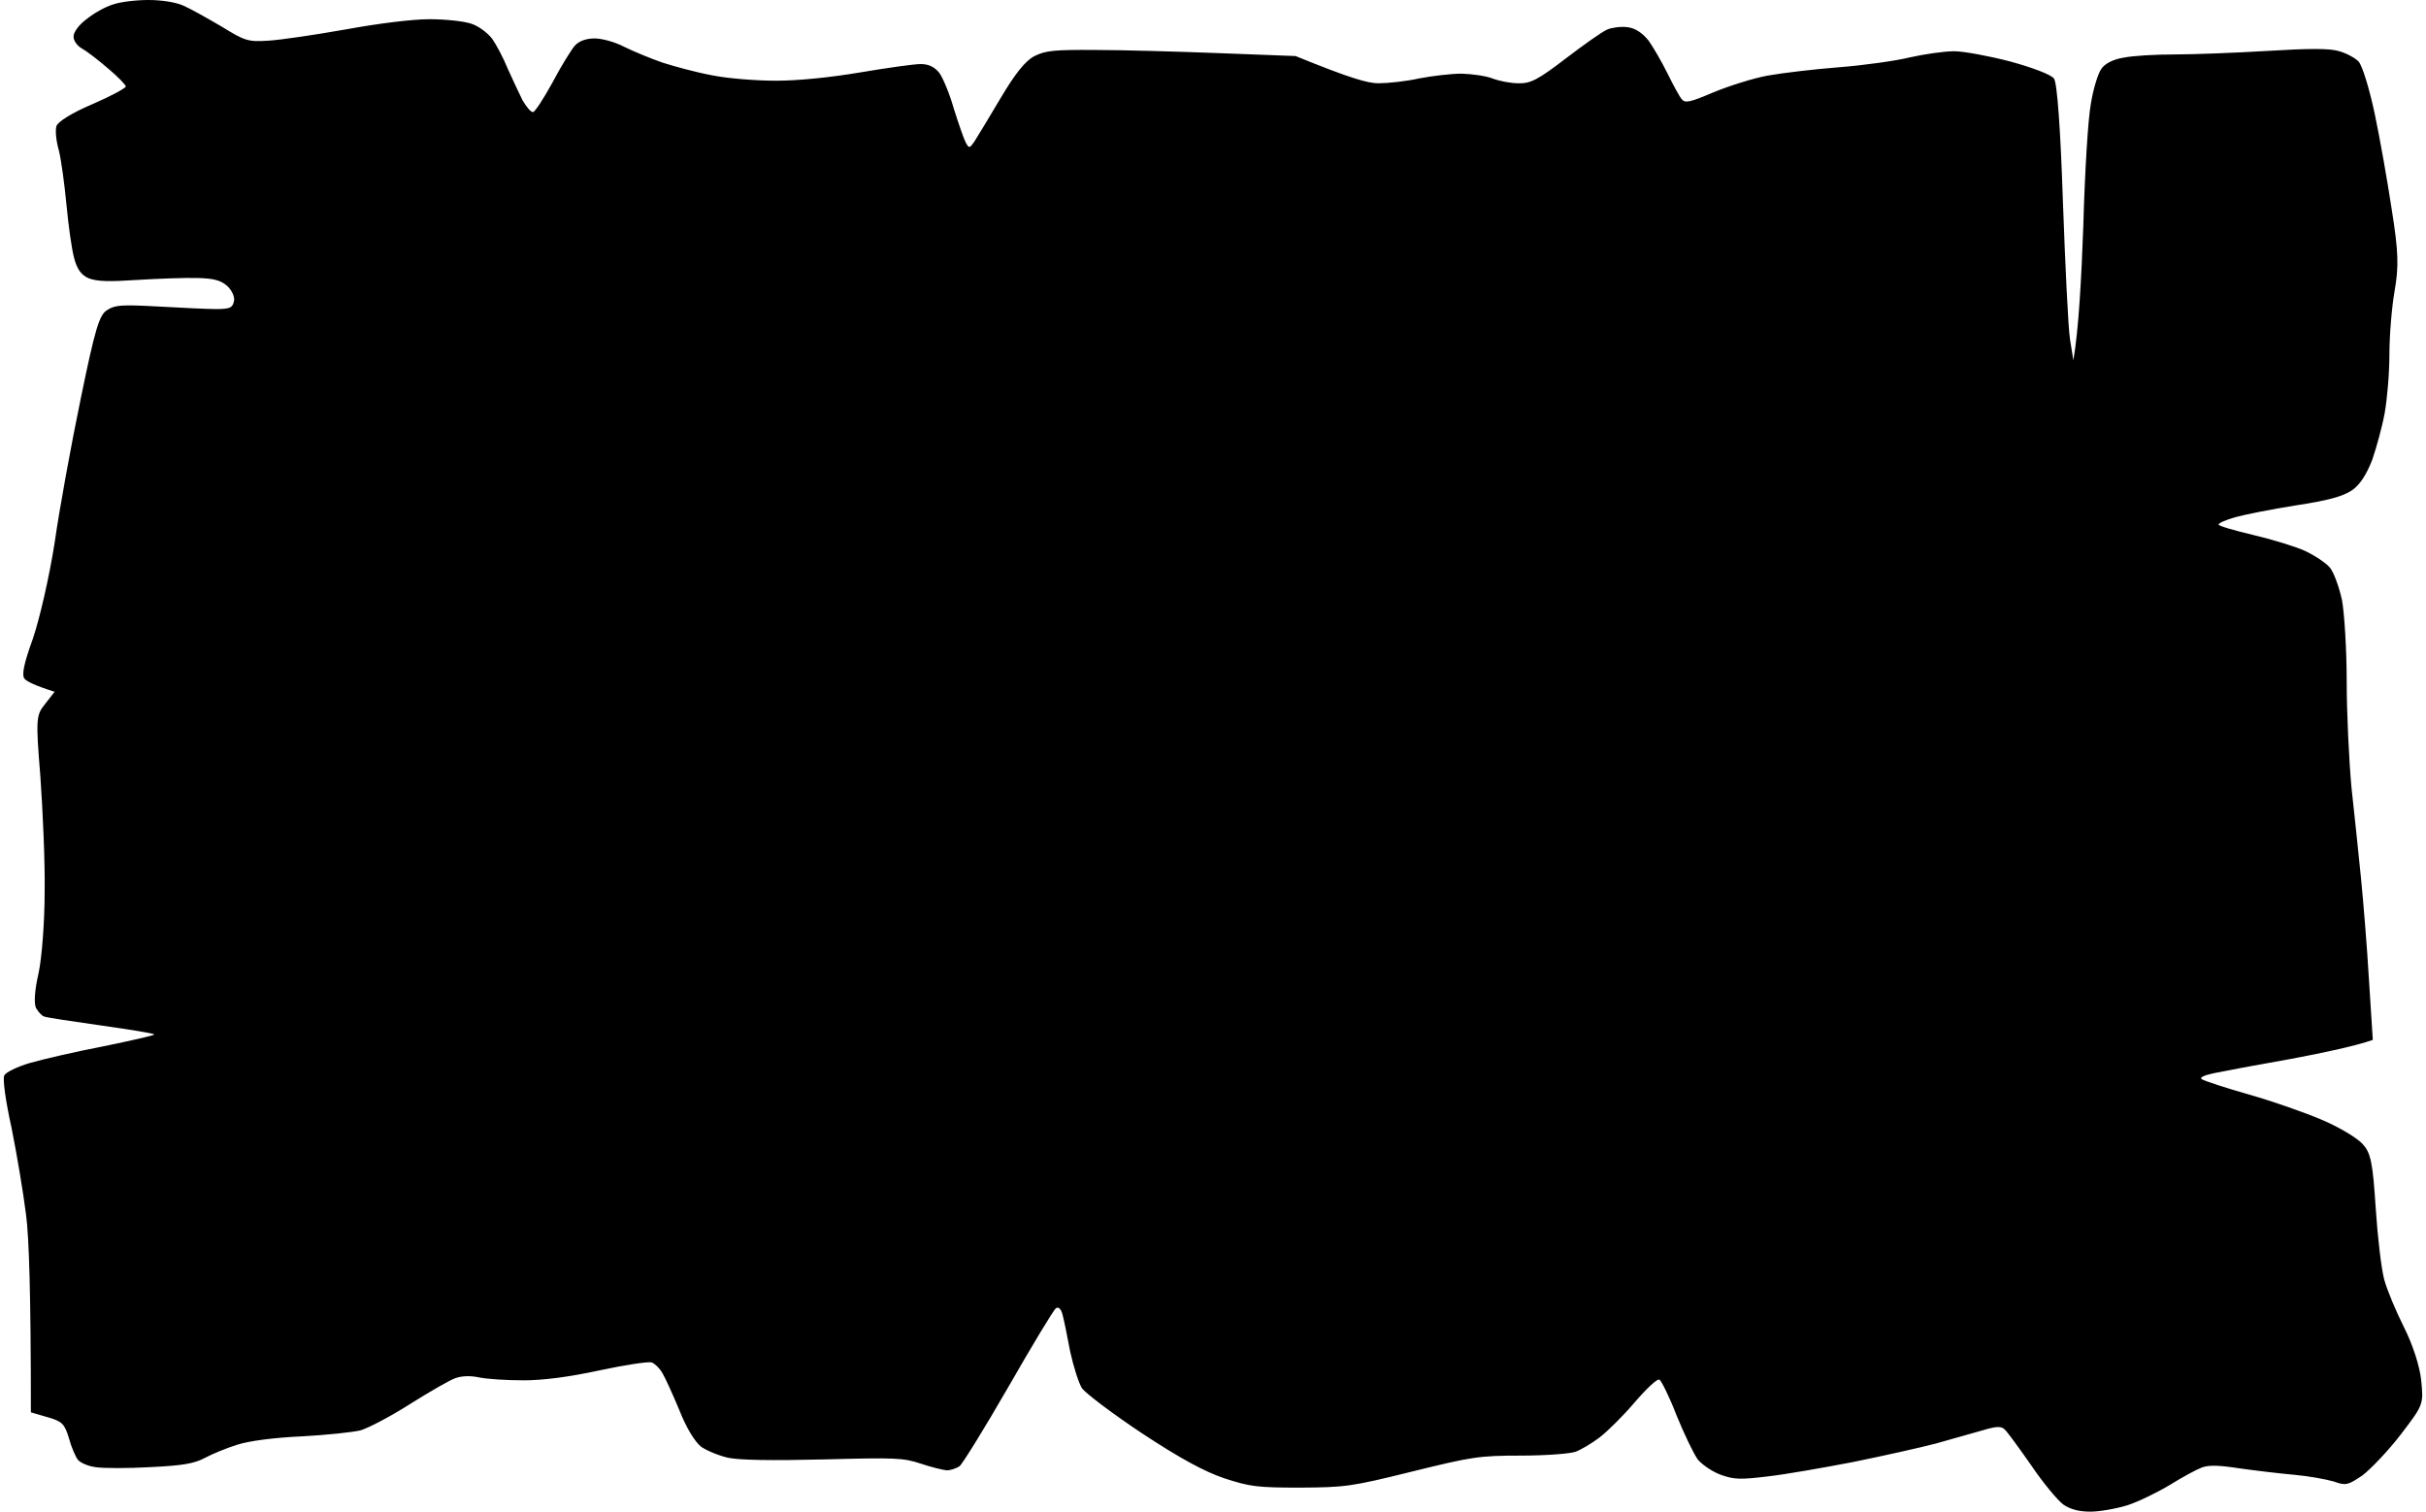 <svg xmlns="http://www.w3.org/2000/svg" width="321" height="200" viewBox="0 0 321 200" fill="none">
  <path d="M318.105 175.636C319.235 177.881 320.177 180.763 320.365 182.627C320.679 185.805 320.679 185.847 317.665 189.788C315.97 191.992 313.647 194.407 312.579 195.212C310.633 196.525 310.382 196.568 308.812 196.017C307.807 195.72 305.484 195.297 303.6 195.127C301.717 194.958 298.451 194.576 296.379 194.28C293.617 193.856 292.298 193.814 291.356 194.153C290.665 194.407 288.782 195.424 287.149 196.441C285.454 197.458 282.942 198.686 281.498 199.153C279.991 199.619 277.793 200 276.6 200C275.093 200 273.963 199.703 273.021 199.068C272.268 198.517 270.321 196.186 268.751 193.856C267.119 191.525 265.549 189.364 265.235 189.11C264.795 188.686 264.168 188.686 262.347 189.237C261.028 189.619 258.265 190.381 256.193 190.975C254.121 191.525 249.16 192.627 245.205 193.432C241.249 194.195 236.163 195.085 233.902 195.339C230.386 195.763 229.507 195.763 227.812 195.169C226.681 194.788 225.3 193.856 224.672 193.136C224.107 192.373 222.851 189.746 221.846 187.288C220.905 184.831 219.837 182.712 219.586 182.542C219.335 182.33 217.891 183.686 216.321 185.508C214.814 187.288 212.679 189.407 211.611 190.212C210.607 190.975 209.163 191.822 208.472 192.076C207.781 192.33 204.516 192.585 201.251 192.585C195.663 192.585 194.721 192.754 186.809 194.703C178.772 196.695 178.018 196.78 172.053 196.822C166.339 196.822 165.397 196.695 162.007 195.593C159.369 194.703 156.167 192.966 151.144 189.661C147.251 187.076 143.672 184.364 143.169 183.686C142.73 183.008 142.039 180.805 141.6 178.814C141.223 176.822 140.783 174.619 140.595 173.941C140.406 173.178 140.03 172.839 139.716 173.093C139.402 173.305 136.576 178.008 133.437 183.475C130.297 188.941 127.346 193.686 126.969 193.983C126.53 194.28 125.776 194.534 125.274 194.534C124.772 194.492 123.202 194.11 121.82 193.644C119.497 192.881 118.555 192.839 108.948 193.093C101.916 193.263 97.897 193.178 96.39 192.881C95.197 192.627 93.564 191.949 92.811 191.441C91.995 190.847 90.802 188.898 89.922 186.653C89.043 184.534 88.039 182.33 87.662 181.695C87.285 181.017 86.595 180.381 86.218 180.254C85.778 180.127 82.639 180.593 79.311 181.314C75.167 182.203 71.839 182.627 69.264 182.627C67.067 182.627 64.429 182.458 63.425 182.246C62.232 181.992 61.101 182.034 60.285 182.33C59.594 182.542 56.894 184.11 54.32 185.72C51.746 187.373 48.732 188.941 47.727 189.237C46.722 189.492 43.143 189.873 39.878 190.042C36.236 190.212 32.971 190.636 31.401 191.144C30.02 191.568 28.073 192.373 27.131 192.881C25.687 193.644 24.243 193.898 19.911 194.11C16.897 194.28 13.631 194.28 12.627 194.11C11.622 193.983 10.617 193.517 10.304 193.136C9.99 192.712 9.424 191.441 9.111 190.254C8.545 188.39 8.231 188.051 6.285 187.5L4.087 186.864C4.087 170.932 3.836 163.814 3.459 160.805C3.083 157.797 2.204 152.542 1.513 149.153C0.759 145.763 0.32 142.669 0.571 142.288C0.759 141.864 2.266 141.144 3.962 140.636C5.594 140.169 9.927 139.153 13.694 138.432C17.399 137.669 20.413 136.992 20.413 136.864C20.413 136.737 17.273 136.229 13.38 135.678C9.487 135.127 6.097 134.619 5.845 134.492C5.531 134.407 5.092 133.898 4.778 133.39C4.464 132.797 4.59 130.975 5.092 128.814C5.531 126.822 5.908 121.992 5.908 118.008C5.971 114.025 5.657 107.203 5.343 102.754C4.715 95.042 4.778 94.619 5.971 93.136L7.227 91.525C4.652 90.72 3.585 90.169 3.271 89.831C2.831 89.364 3.145 87.839 4.338 84.534C5.217 81.992 6.536 76.271 7.227 71.822C7.855 67.373 9.424 58.813 10.68 52.754C12.564 43.602 13.129 41.61 14.197 41.017C15.201 40.339 16.143 40.297 20.915 40.551C23.929 40.72 27.383 40.89 28.576 40.89C30.459 40.89 30.773 40.72 30.962 39.831C31.087 39.237 30.648 38.347 30.02 37.797C29.204 37.076 28.199 36.822 26.064 36.78C24.494 36.737 20.978 36.864 18.215 37.034C14.385 37.288 12.878 37.246 11.748 36.822C10.743 36.398 10.178 35.593 9.801 34.11C9.487 32.966 9.048 29.788 8.797 27.119C8.545 24.449 8.106 21.186 7.792 19.915C7.415 18.644 7.29 17.161 7.478 16.652C7.729 16.059 9.55 14.915 12.25 13.771C14.699 12.712 16.645 11.652 16.645 11.441C16.645 11.229 15.578 10.127 14.259 9.025C12.941 7.881 11.371 6.695 10.743 6.356C10.178 6.017 9.676 5.297 9.738 4.788C9.738 4.237 10.492 3.22 11.497 2.5C12.438 1.737 13.945 0.89 14.95 0.593C15.892 0.254 17.964 -1.32243e-05 19.659 -1.31502e-05C21.418 -1.30733e-05 23.301 0.297 24.306 0.763C25.185 1.144 27.445 2.415 29.329 3.517C32.406 5.424 32.846 5.551 35.483 5.381C37.053 5.297 41.636 4.619 45.718 3.898C50.113 3.093 54.571 2.542 56.832 2.542C58.904 2.542 61.353 2.797 62.357 3.136C63.299 3.432 64.492 4.322 65.12 5.127C65.685 5.932 66.627 7.712 67.192 9.11C67.82 10.508 68.699 12.373 69.139 13.263C69.641 14.11 70.206 14.831 70.52 14.831C70.771 14.831 71.901 13.093 73.094 10.932C74.225 8.771 75.606 6.568 76.046 6.059C76.611 5.424 77.553 5.085 78.683 5.085C79.625 5.085 81.383 5.551 82.576 6.186C83.769 6.78 86.029 7.712 87.599 8.263C89.169 8.771 92.12 9.576 94.192 9.958C96.264 10.381 100.032 10.678 102.669 10.678C105.62 10.678 109.827 10.254 113.846 9.576C117.362 8.983 120.941 8.475 121.82 8.475C122.888 8.475 123.641 8.856 124.269 9.619C124.772 10.297 125.651 12.415 126.216 14.407C126.844 16.398 127.534 18.39 127.785 18.856C128.225 19.661 128.288 19.661 128.979 18.644C129.355 18.051 130.925 15.466 132.432 12.924C134.316 9.746 135.697 8.008 136.89 7.415C138.334 6.695 139.465 6.568 144.927 6.61C148.444 6.61 155.853 6.822 161.379 7.034L171.425 7.415C178.709 10.381 180.969 11.017 182.414 11.017C183.607 11.017 186.056 10.763 187.751 10.381C189.509 10.042 192.021 9.746 193.402 9.746C194.784 9.788 196.604 10.042 197.484 10.381C198.363 10.72 199.87 11.017 200.937 11.017C202.507 11.059 203.511 10.551 207.153 7.754C209.539 5.932 211.988 4.195 212.679 3.898C213.307 3.644 214.5 3.475 215.379 3.602C216.384 3.729 217.325 4.364 218.142 5.381C218.77 6.271 219.9 8.22 220.653 9.746C221.407 11.271 222.223 12.797 222.537 13.136C222.977 13.686 223.667 13.517 226.744 12.203C228.816 11.356 232.019 10.339 233.902 10C235.786 9.661 240.056 9.153 243.321 8.898C246.586 8.644 250.856 8.051 252.74 7.585C254.623 7.161 257.261 6.78 258.579 6.78C259.835 6.78 263.226 7.415 265.988 8.136C268.94 8.941 271.389 9.873 271.765 10.381C272.205 10.89 272.644 17.203 272.958 26.695C273.272 35.212 273.649 43.39 273.9 44.915L274.34 47.669C275.03 43.729 275.407 36.864 275.658 29.873C275.847 22.881 276.286 15.593 276.663 13.686C276.977 11.737 277.605 9.703 278.044 9.11C278.484 8.432 279.614 7.839 280.996 7.627C282.189 7.373 285.265 7.203 287.714 7.203C290.226 7.203 295.751 6.992 300.021 6.737C305.484 6.398 308.184 6.398 309.377 6.737C310.382 6.992 311.575 7.627 312.077 8.136C312.579 8.686 313.521 11.78 314.212 15.042C314.903 18.305 315.907 24.025 316.472 27.754C317.352 33.263 317.414 35.254 316.849 38.475C316.472 40.593 316.158 44.407 316.158 46.907C316.158 49.449 315.845 52.924 315.531 54.661C315.217 56.398 314.463 59.153 313.898 60.805C313.145 62.754 312.265 64.153 311.198 64.873C310.005 65.678 307.996 66.229 303.789 66.864C300.586 67.373 296.944 68.093 295.751 68.432C294.558 68.771 293.554 69.195 293.554 69.407C293.554 69.576 295.563 70.169 298.075 70.763C300.586 71.356 303.663 72.288 304.982 72.881C306.238 73.475 307.744 74.449 308.31 75.127C308.812 75.763 309.503 77.669 309.879 79.364C310.193 81.017 310.507 85.89 310.507 90.169C310.507 94.407 310.821 100.678 311.135 104.153C311.512 107.585 312.077 112.966 312.391 116.102C312.705 119.237 313.207 125.381 313.458 129.703L313.961 137.585C311.512 138.432 307.305 139.322 302.972 140.127C298.64 140.89 294.119 141.737 292.926 141.992C291.544 142.288 290.979 142.585 291.356 142.797C291.67 143.008 294.496 143.941 297.635 144.831C300.775 145.72 305.107 147.246 307.368 148.22C309.628 149.195 312.014 150.636 312.642 151.398C313.71 152.542 313.961 153.941 314.338 159.746C314.589 163.602 315.091 167.881 315.468 169.28C315.845 170.678 317.038 173.517 318.105 175.636Z" fill="black" />
</svg>